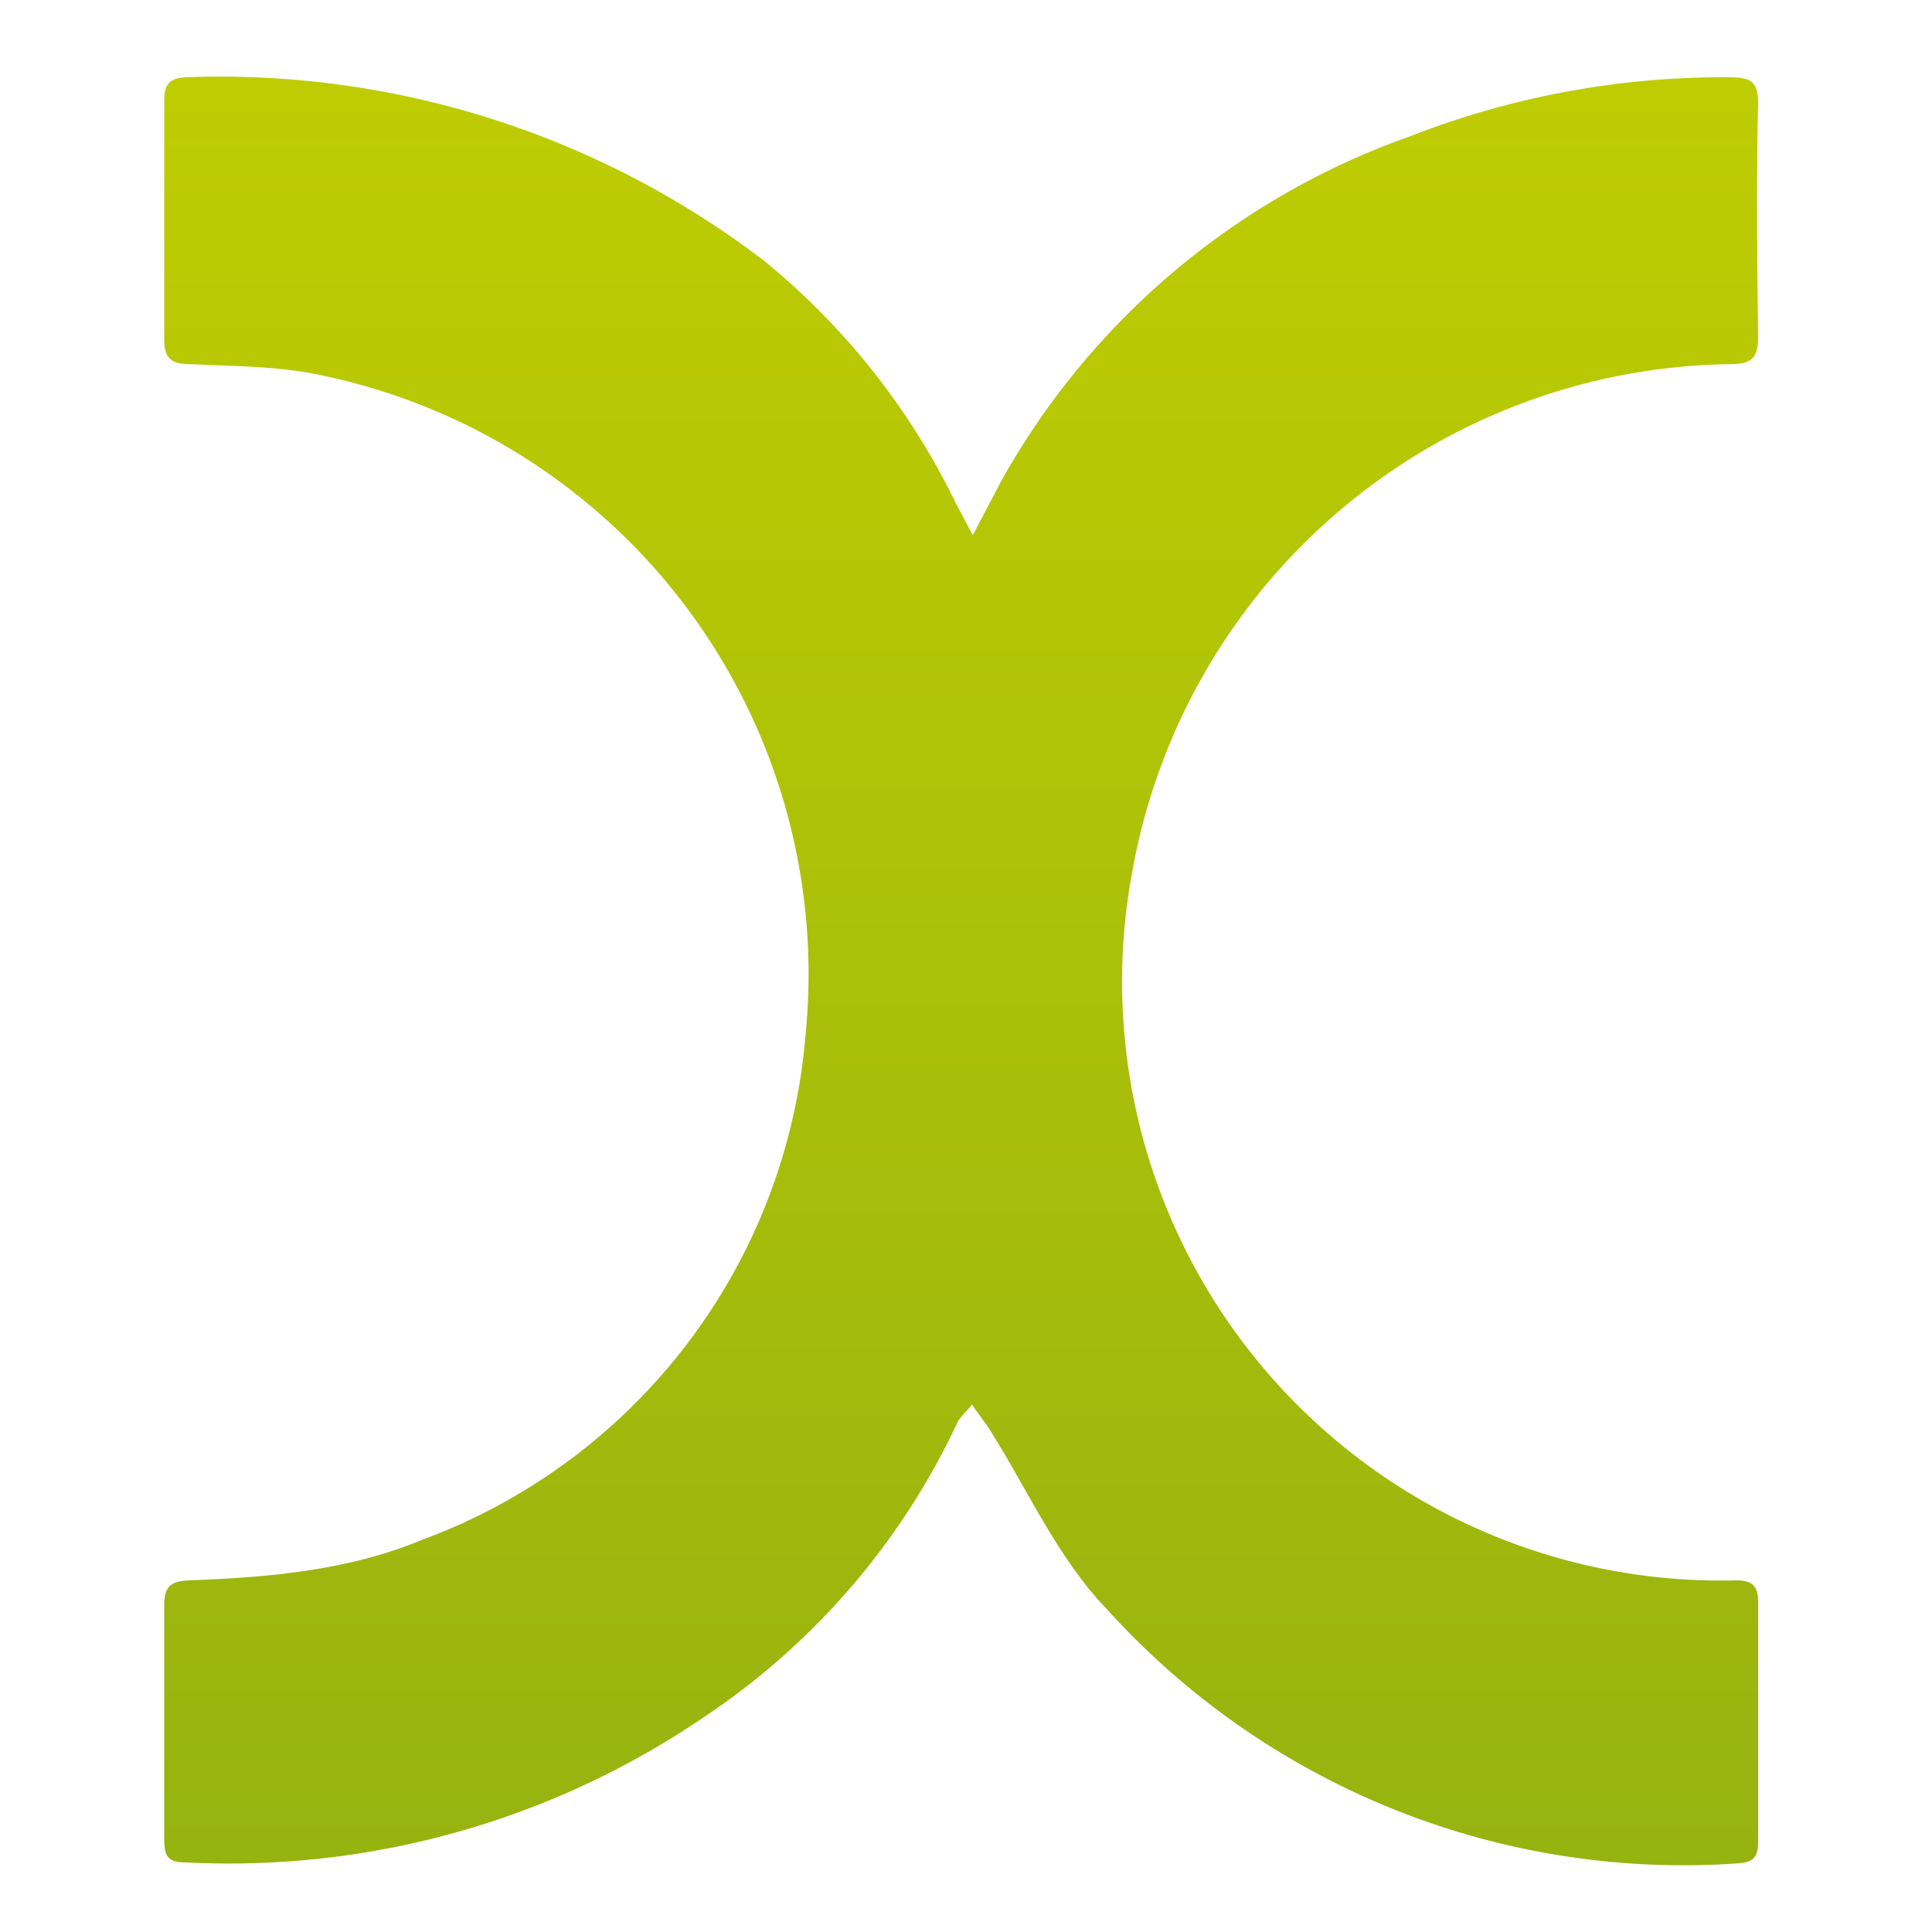 <svg xmlns="http://www.w3.org/2000/svg" fill="none" viewBox="0 0 200 200"><path fill="url(#a)" d="m100.7 55.4 3-5.7A78.3 78.3 0 0 1 146 14.1 88.9 88.9 0 0 1 179 8c2.2 0 3 .4 3 2.7-.2 8-.1 16.2 0 24.2 0 2.3-.8 2.8-3 2.8a63.7 63.7 0 0 0-61.8 52.6 62 62 0 0 0 62.5 73.3c1.6 0 2.3.5 2.3 2.2v24.8c0 1.7-.5 2.2-2.2 2.3a80.4 80.4 0 0 1-65.2-26.3c-5.2-5.4-8.3-12.6-12.4-19l-1.6-2.2c-.5.7-1.3 1.3-1.6 2.1a74.6 74.6 0 0 1-26.2 30.3 87.3 87.3 0 0 1-53.5 15c-1.9 0-2.3-.6-2.3-2.4v-24.1c0-1.8.4-2.6 2.5-2.7 8.2-.3 16.5-1 24.2-4.2A61 61 0 0 0 83.4 107 63.3 63.3 0 0 0 32 38.6c-4-.7-8.1-.7-12.2-.9-2 0-2.8-.5-2.8-2.6V10.6c0-1.5.2-2.5 2.2-2.6a92.8 92.8 0 0 1 59.9 19 74.1 74.1 0 0 1 19.8 25l1.8 3.4Z"/><defs><linearGradient id="a" x1="99.5" x2="99.5" y1="8" y2="193" gradientUnits="userSpaceOnUse"><stop stop-color="#BECD02"/><stop offset="1" stop-color="#97B310"/></linearGradient></defs></svg>